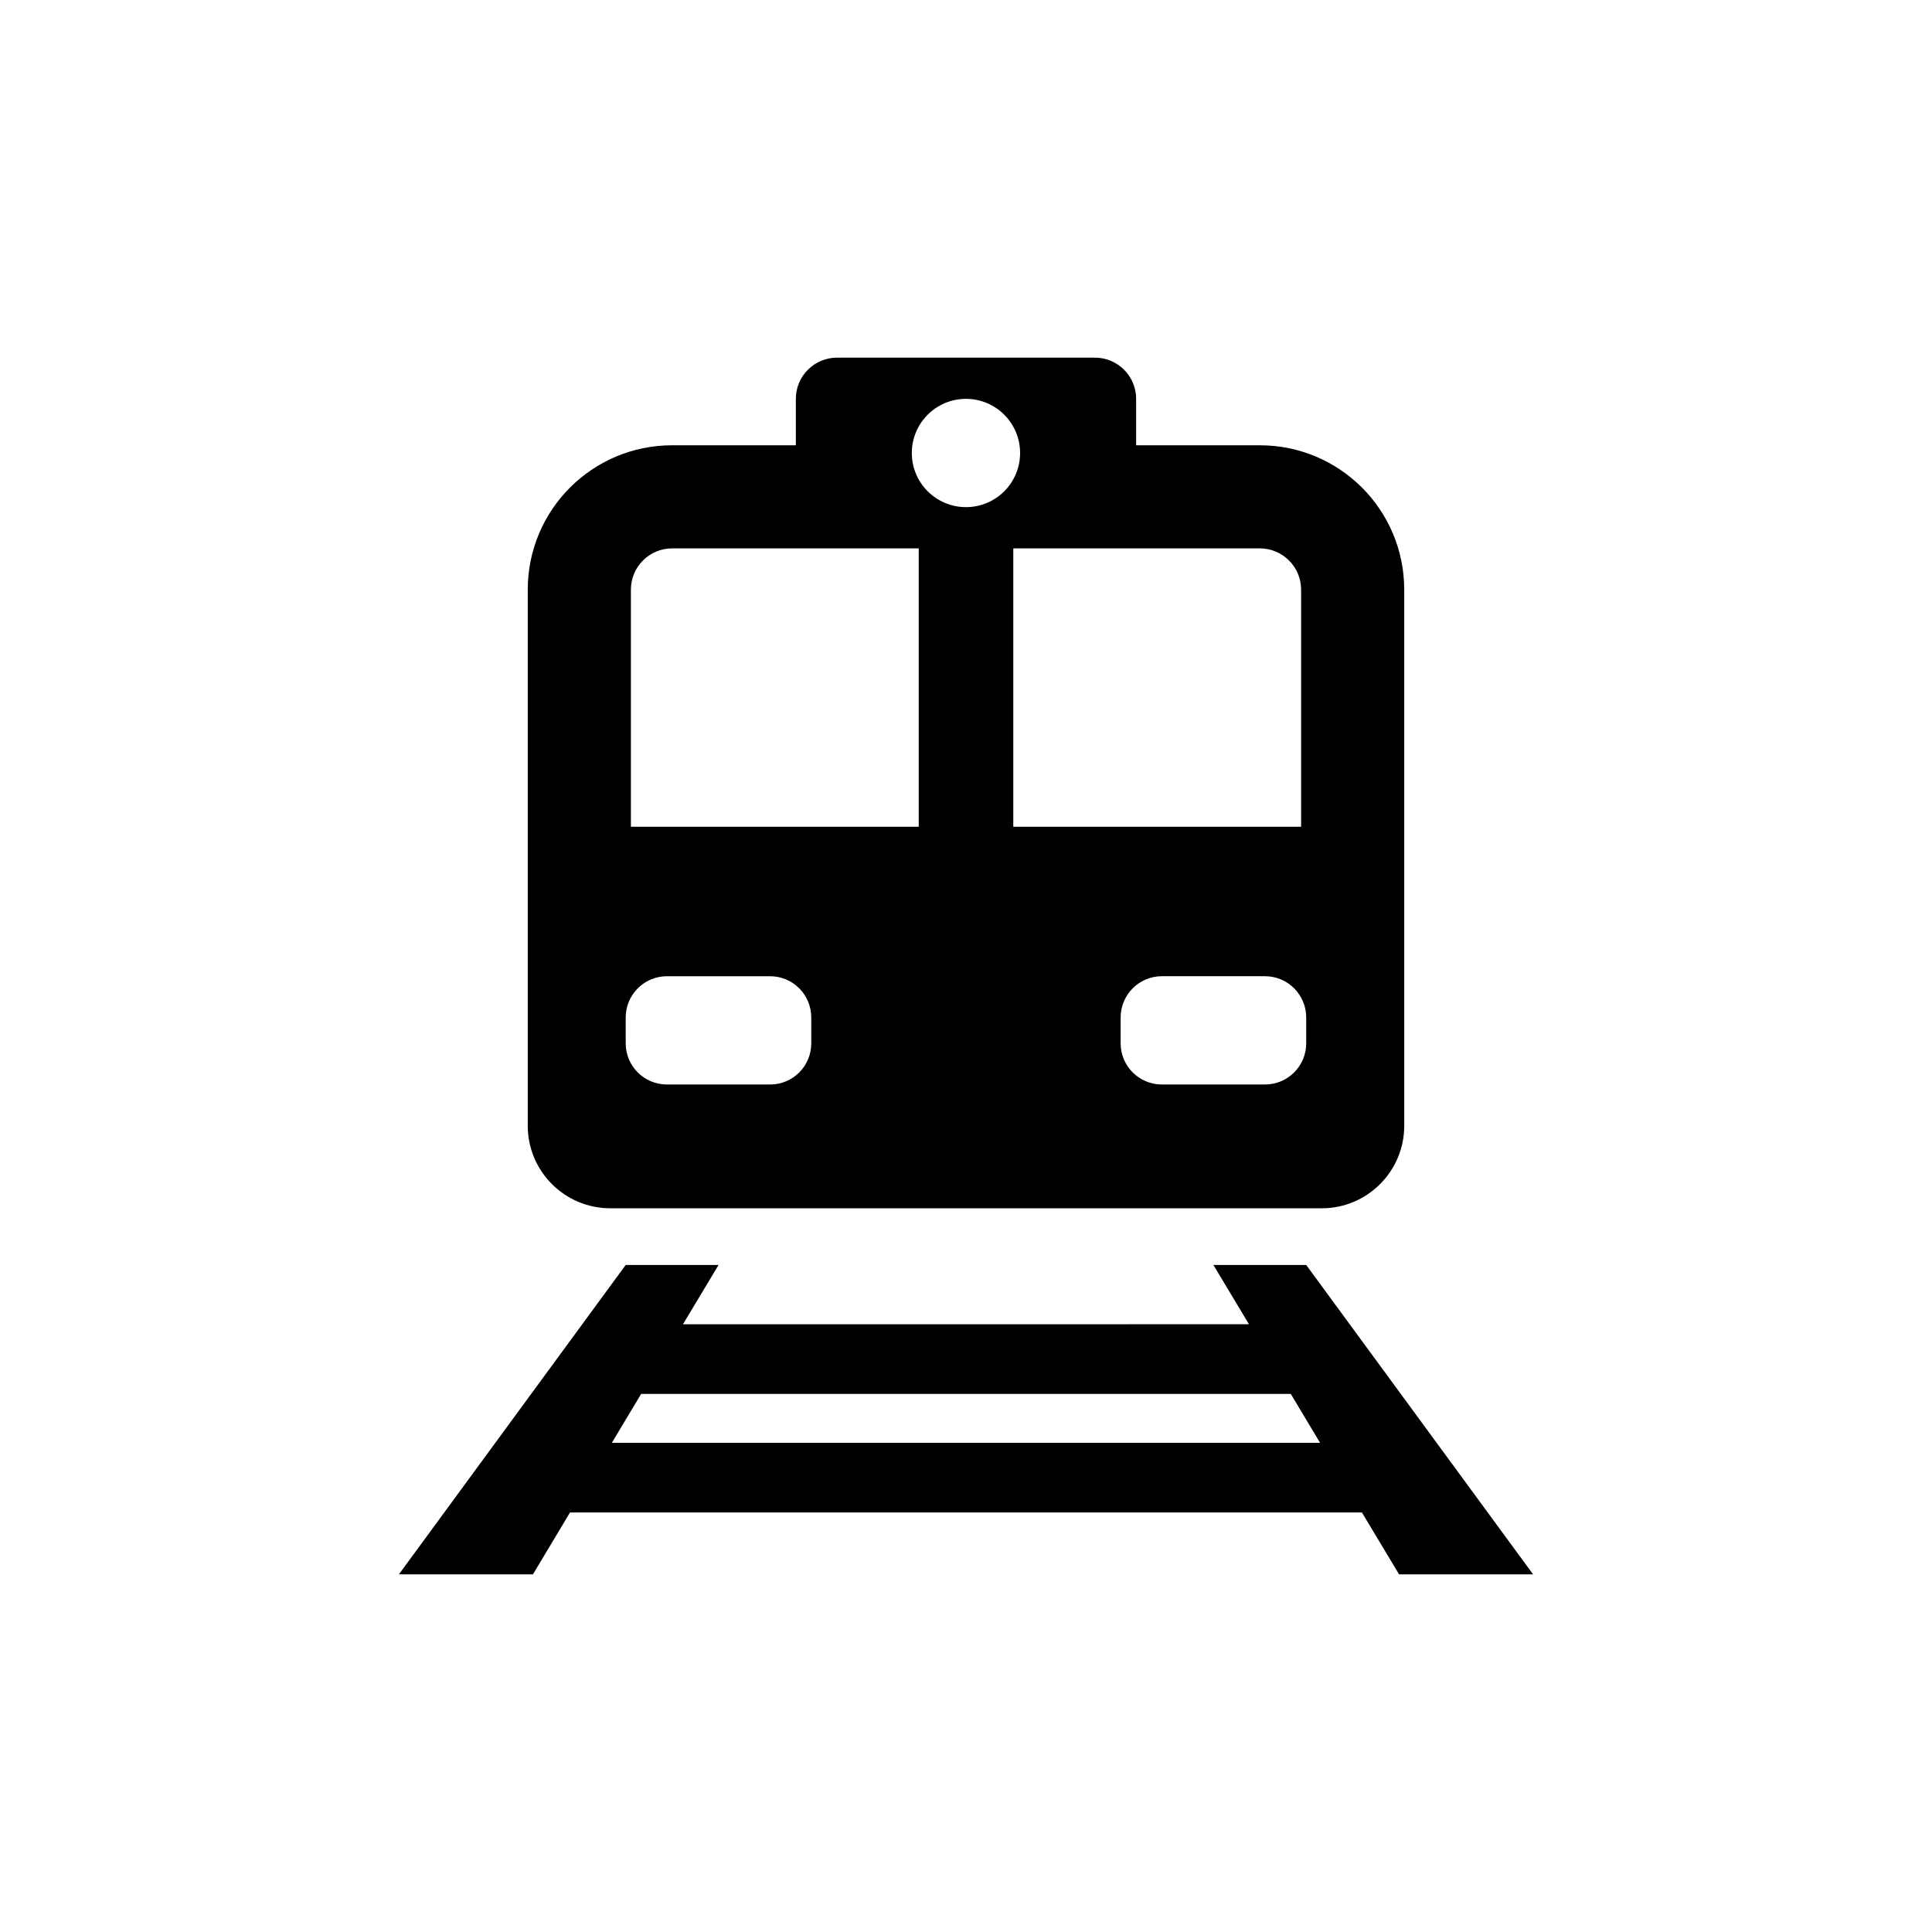 <?xml version="1.0" encoding="UTF-8"?>
<!-- The Best Svg Icon site in the world: iconSvg.co, Visit us! https://iconsvg.co -->
<svg fill="#000000" width="800px" height="800px" version="1.1" viewBox="144 144 512 512" xmlns="http://www.w3.org/2000/svg">
 <g>
  <path d="m305.73 464.21h188.54c12.082 0 21.867-9.805 21.867-21.867l-0.004-142.08c0-21.141-17.121-38.258-38.258-38.258h-32.789v-12.305c0-6.035-4.906-10.922-10.922-10.922h-68.316c-6.047 0-10.941 4.887-10.941 10.922v12.305h-32.789c-21.141 0-38.258 17.121-38.258 38.258v142.09c0.008 12.051 9.781 21.855 21.875 21.855zm184.43-43.73c0 6.047-4.898 10.922-10.922 10.922h-27.336c-6.027 0-10.922-4.875-10.922-10.922v-6.832c0-6.047 4.898-10.941 10.922-10.941h27.336c6.027 0 10.922 4.898 10.922 10.941zm-12.293-131.15c6.047 0 10.941 4.898 10.941 10.934v62.836h-76.277v-73.77zm-77.879-39.629c7.93 0 14.348 6.43 14.348 14.348 0 7.93-6.418 14.348-14.348 14.348-7.91 0-14.348-6.418-14.348-14.348 0-7.922 6.438-14.348 14.348-14.348zm-88.793 50.562c0-6.035 4.898-10.934 10.922-10.934h65.355v73.77h-76.277zm-1.379 113.39c0-6.047 4.898-10.941 10.941-10.941h27.316c6.047 0 10.922 4.898 10.922 10.941v6.832c0 6.047-4.875 10.922-10.922 10.922h-27.316c-6.047 0-10.941-4.875-10.941-10.922z"/>
  <path d="m490.16 479.23h-24.598l9.43 15.707-150 0.004 9.43-15.707-24.605-0.004-11.516 15.707-48.59 66.285h35.52l9.824-16.395h209.87l9.844 16.395h35.52zm-184.02 47.137 7.769-12.969h172.16l7.769 12.969z"/>
 </g>
</svg>